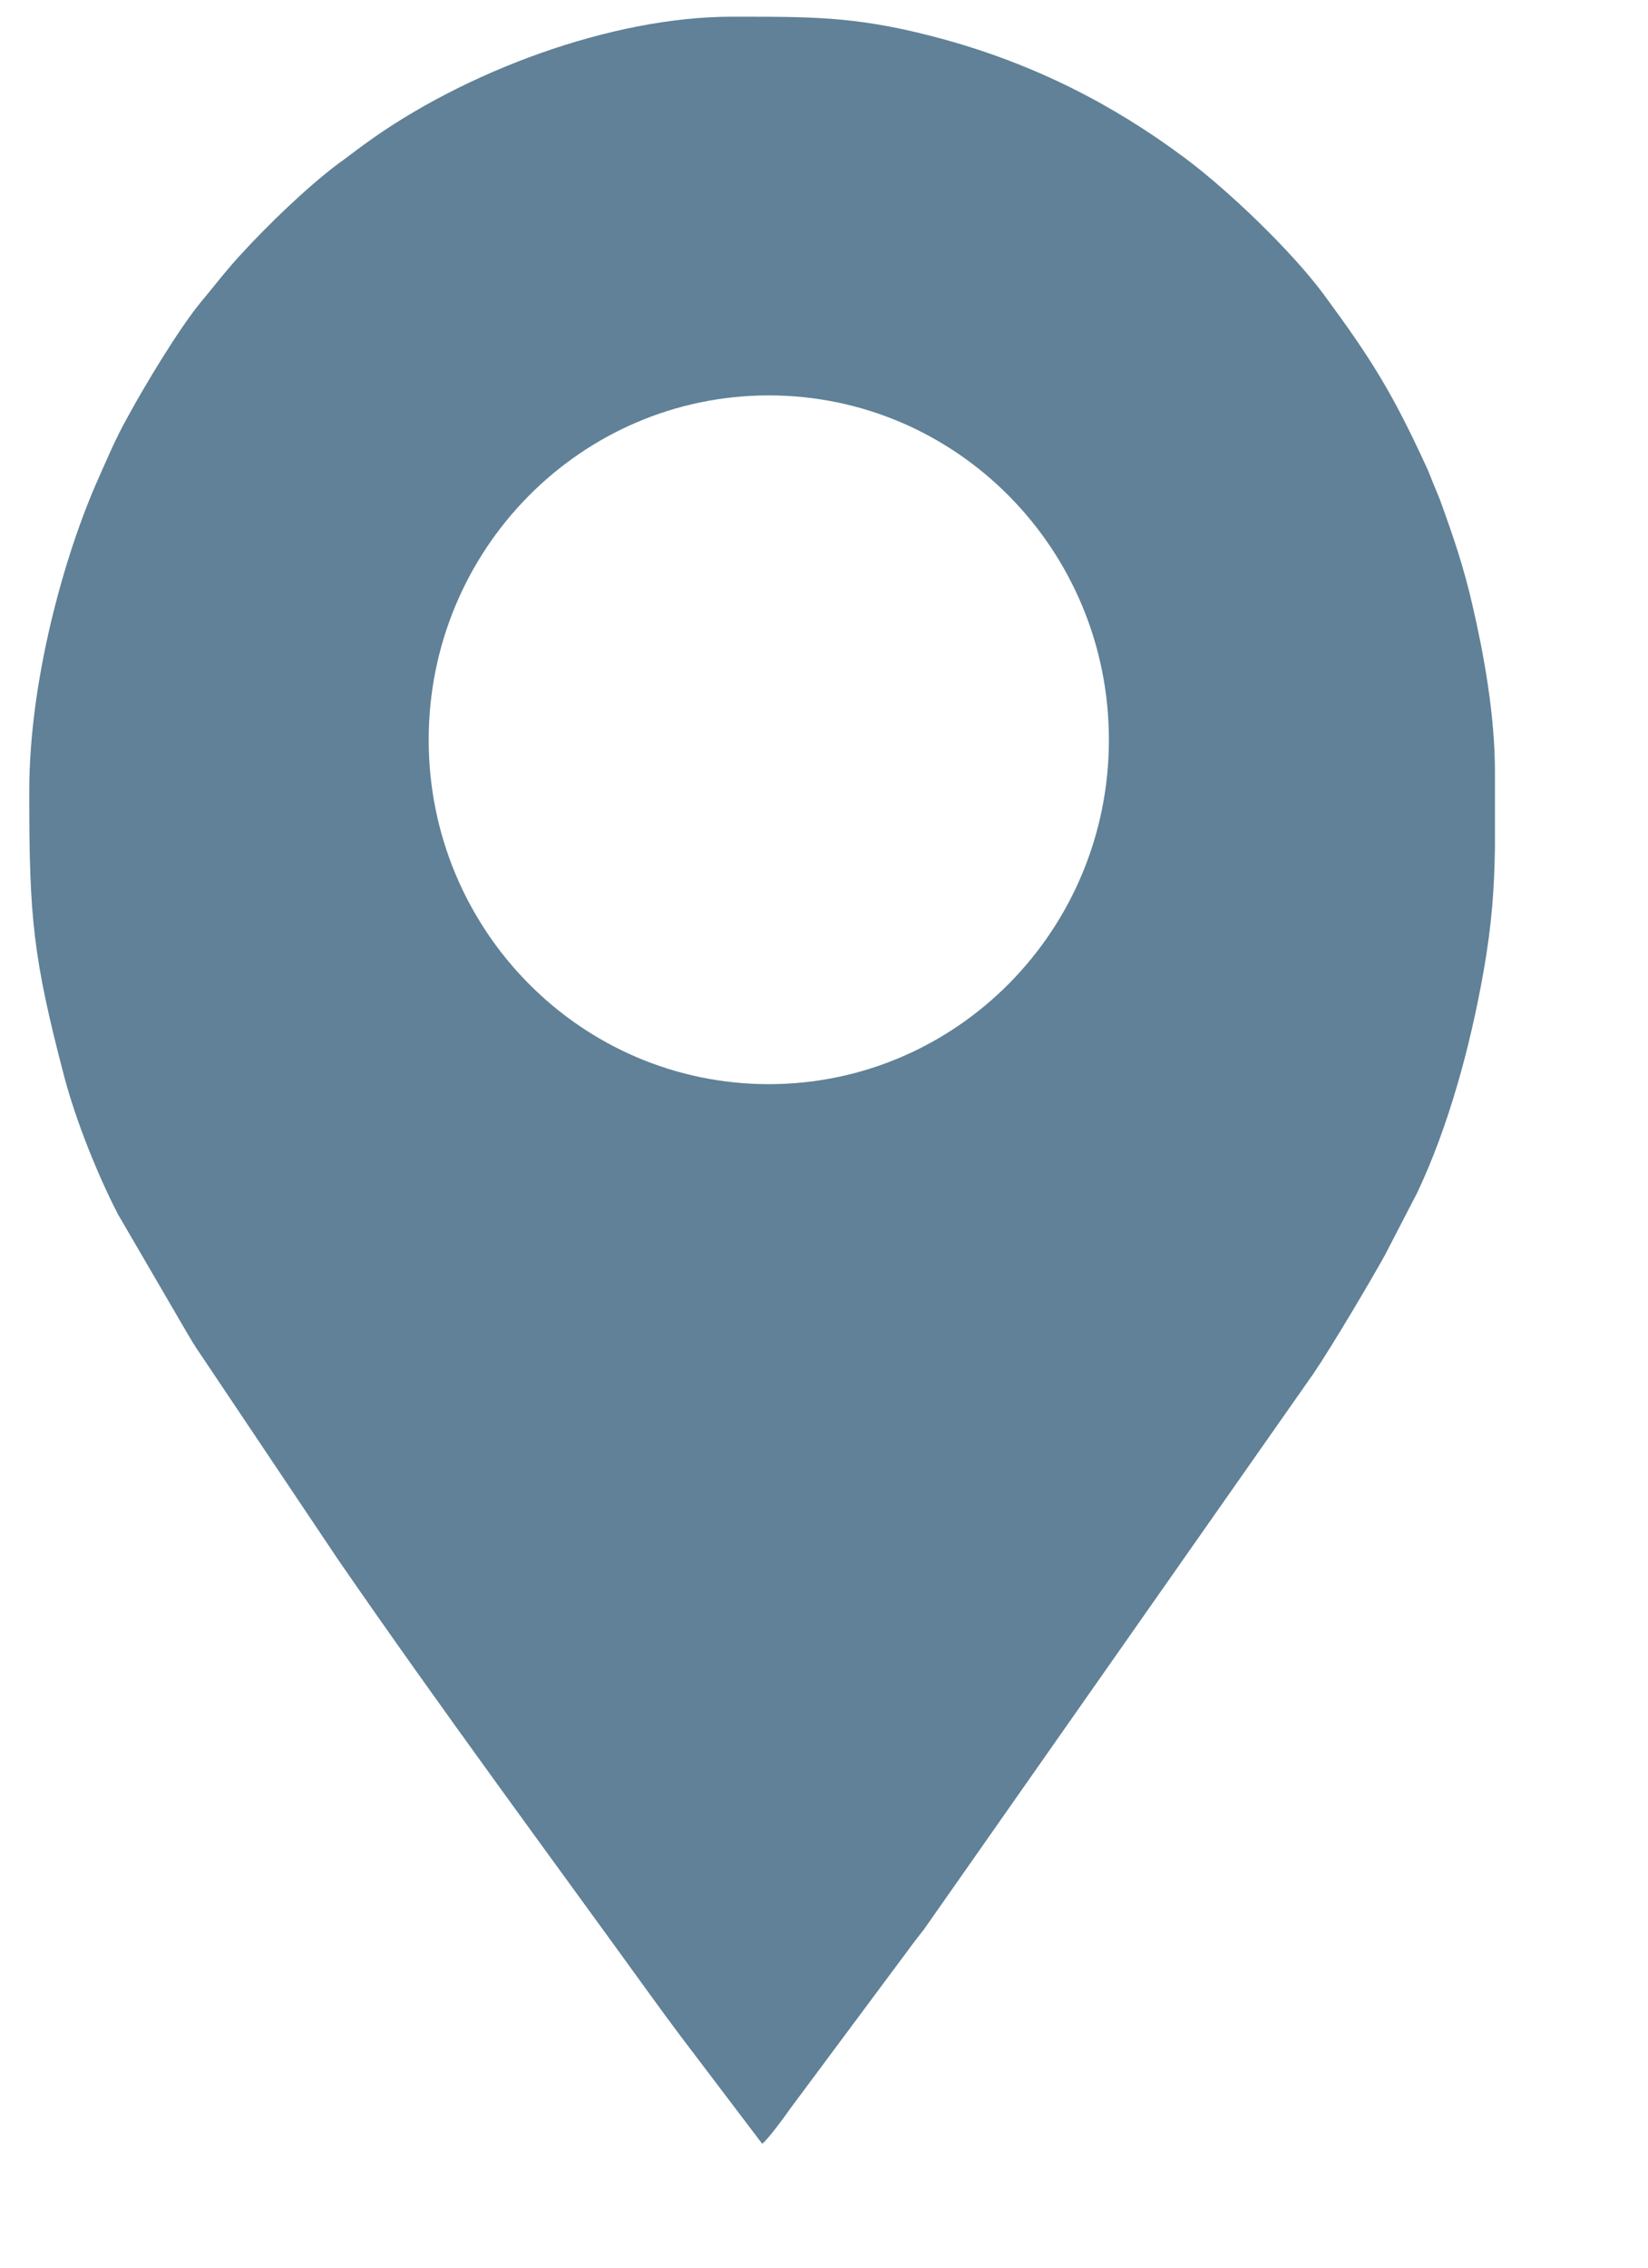 <?xml version="1.0" encoding="UTF-8"?>
<svg width="8px" height="11px" viewBox="0 0 8 11" version="1.1" xmlns="http://www.w3.org/2000/svg" xmlns:xlink="http://www.w3.org/1999/xlink">
    <title>Fill 2514</title>
    <g id="Page-1" stroke="none" stroke-width="1" fill="none" fill-rule="evenodd">
        <g id="Anastasia-Tumanova-WEB" transform="translate(-288, -1235)" fill="#608197">
            <path d="M291.553,1235.081 L291.611,1235.081 C291.985,1235.081 292.196,1235.085 292.586,1235.192 C293.016,1235.311 293.399,1235.502 293.758,1235.771 C293.966,1235.927 294.269,1236.217 294.425,1236.427 C294.655,1236.739 294.757,1236.901 294.924,1237.264 C294.938,1237.294 294.945,1237.315 294.957,1237.344 C294.969,1237.373 294.976,1237.388 294.99,1237.424 C295.055,1237.603 295.106,1237.751 295.15,1237.945 C295.202,1238.17 295.257,1238.467 295.257,1238.744 L295.257,1239.11 C295.254,1239.303 295.243,1239.48 295.201,1239.716 C295.137,1240.078 295.031,1240.467 294.879,1240.787 L294.722,1241.09 C294.652,1241.216 294.467,1241.529 294.376,1241.663 L292.486,1244.358 C292.463,1244.388 292.443,1244.412 292.42,1244.444 L291.835,1245.23 C291.81,1245.266 291.729,1245.377 291.7,1245.399 L291.7,1245.399 L291.301,1244.873 C291.256,1244.813 291.217,1244.76 291.172,1244.698 C290.655,1243.983 290.151,1243.304 289.643,1242.568 L288.969,1241.563 C288.946,1241.53 288.931,1241.504 288.91,1241.469 L288.572,1240.889 C288.472,1240.695 288.368,1240.435 288.312,1240.223 C288.16,1239.644 288.142,1239.451 288.142,1238.854 L288.142,1238.838 C288.142,1238.301 288.312,1237.694 288.475,1237.327 C288.527,1237.211 288.558,1237.133 288.624,1237.015 C288.703,1236.87 288.867,1236.597 288.973,1236.468 C289.043,1236.384 289.103,1236.305 289.177,1236.226 C289.303,1236.089 289.49,1235.908 289.642,1235.794 C289.687,1235.762 289.723,1235.733 289.769,1235.7 C290.254,1235.346 290.97,1235.081 291.553,1235.081 Z M291.732,1236.918 C292.644,1236.918 293.383,1237.666 293.383,1238.589 C293.383,1239.511 292.644,1240.259 291.732,1240.259 C290.82,1240.259 290.081,1239.511 290.081,1238.589 C290.081,1237.666 290.82,1236.918 291.732,1236.918 L291.732,1236.918 Z" id="Fill-2514"></path>
        </g>
    </g>
</svg>